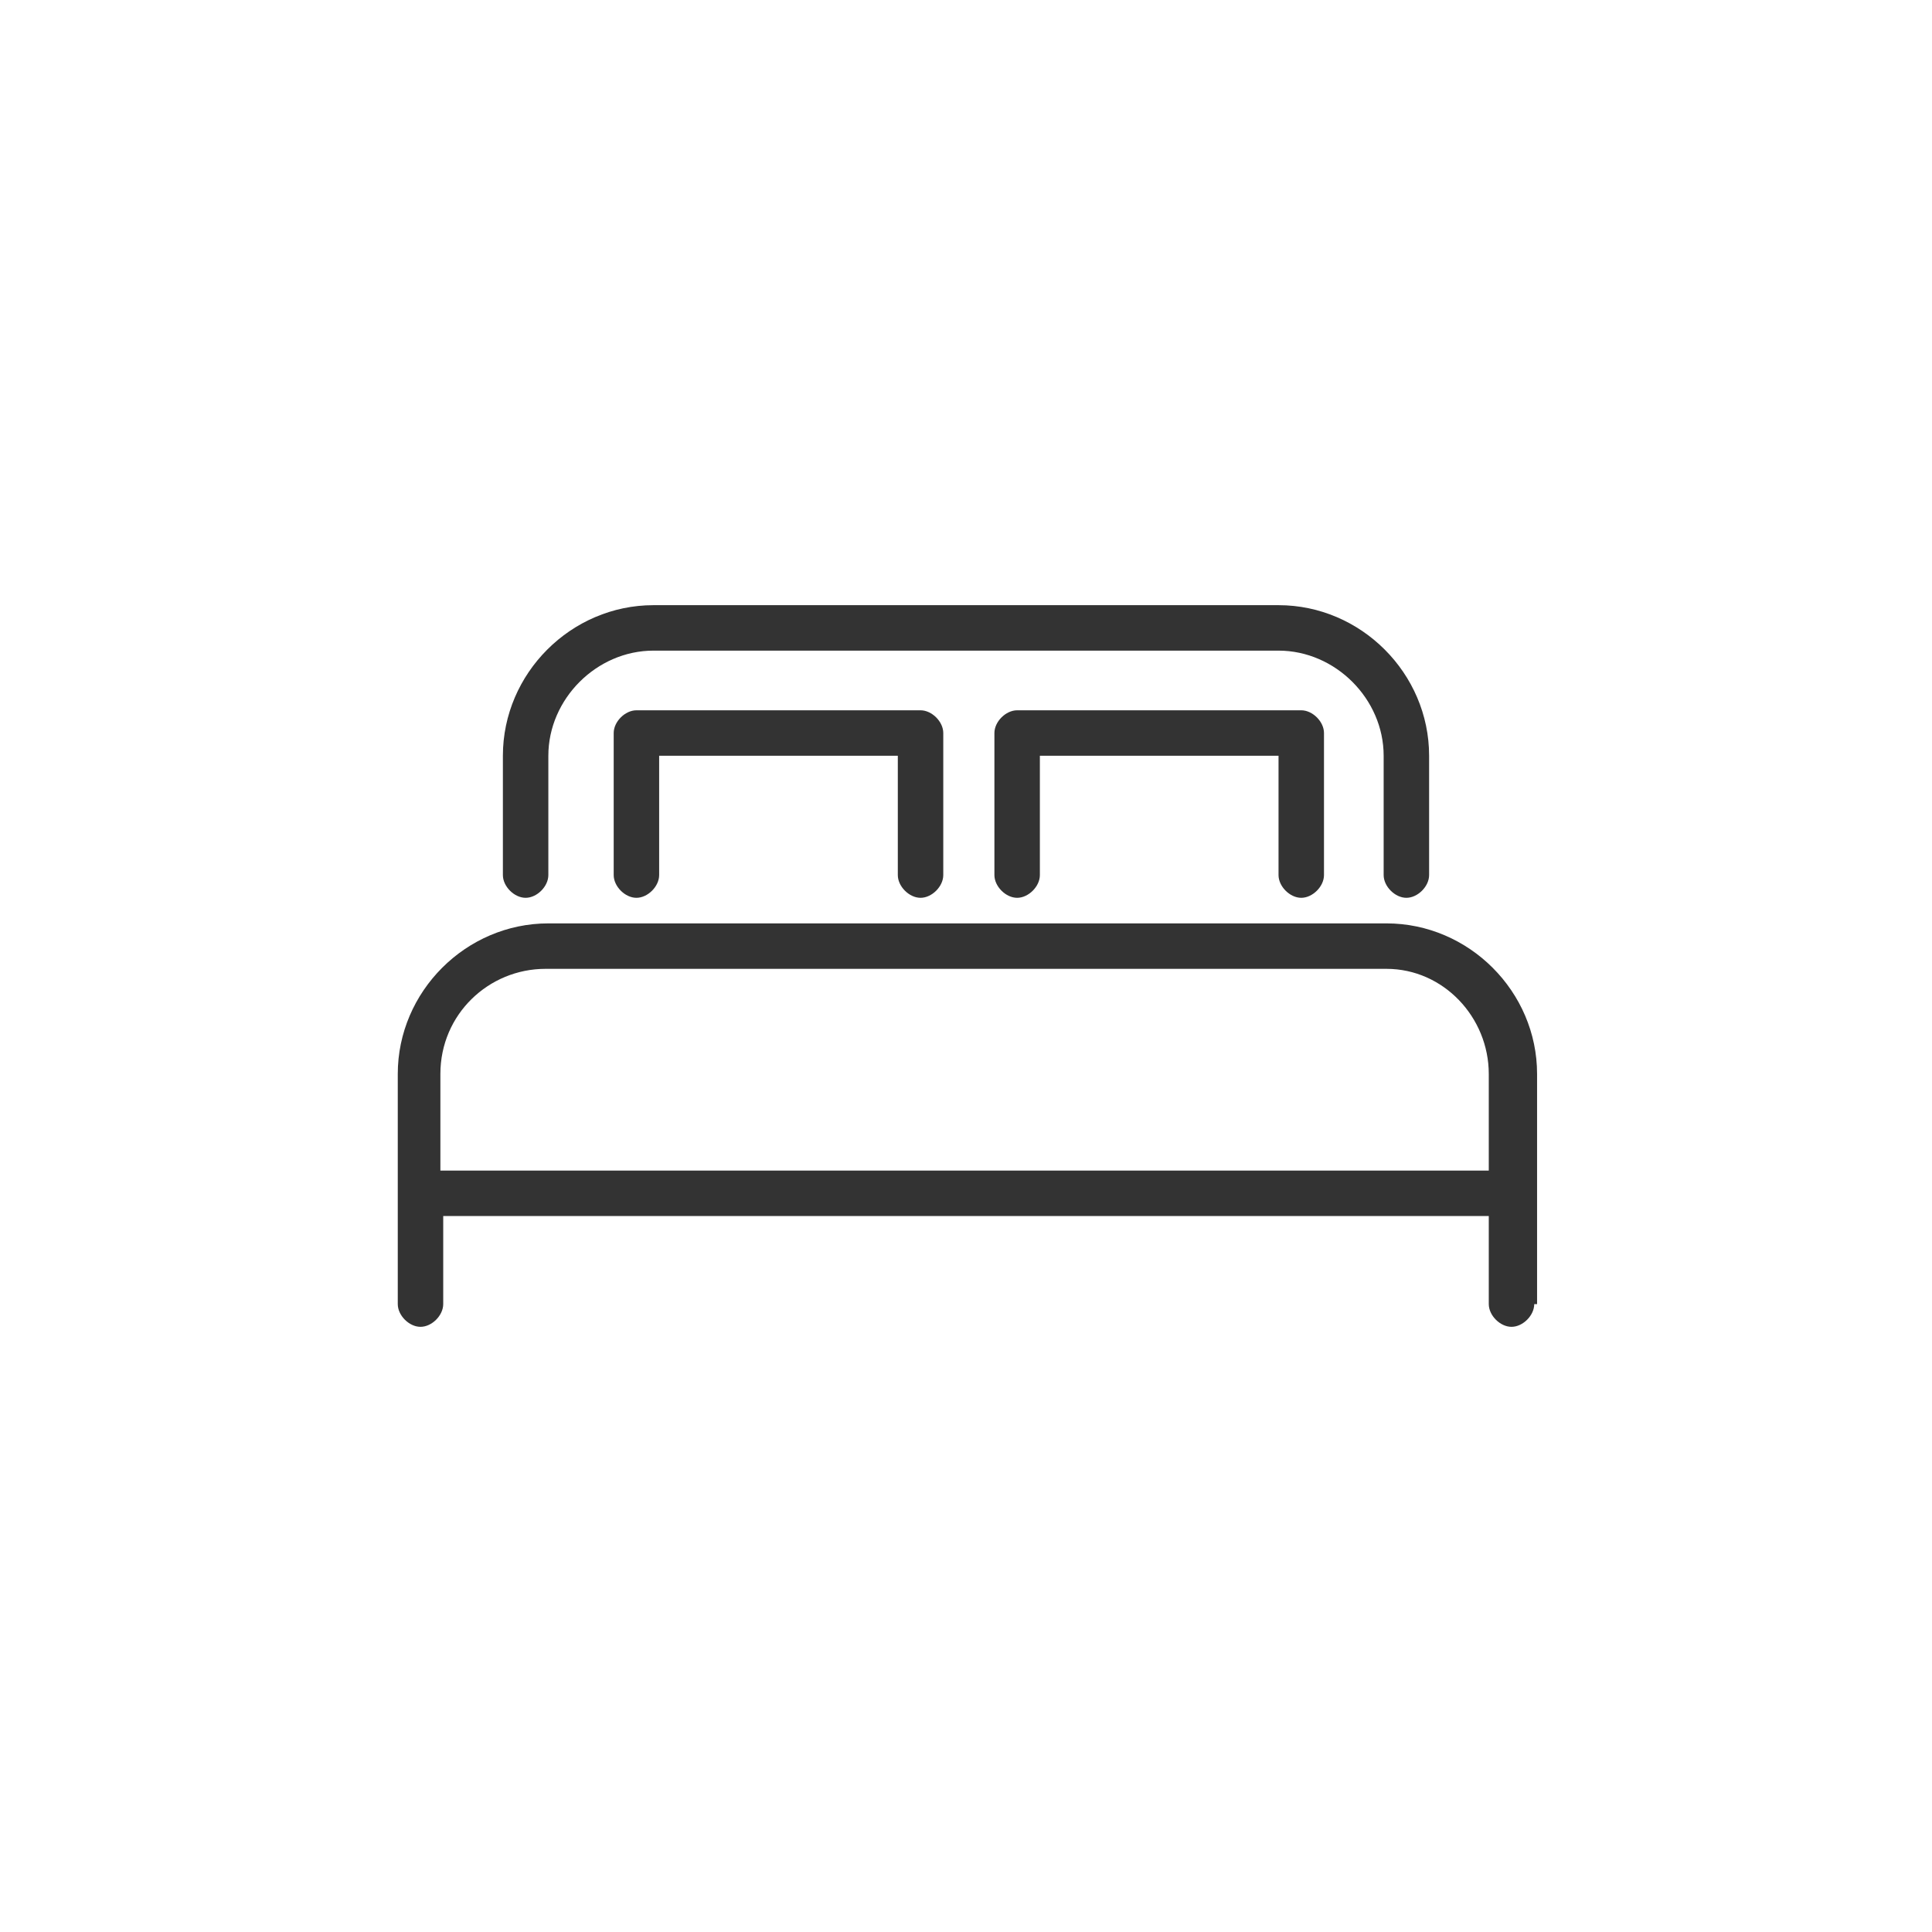 <?xml version="1.0" encoding="utf-8"?>
<!-- Generator: Adobe Illustrator 16.0.0, SVG Export Plug-In . SVG Version: 6.00 Build 0)  -->
<!DOCTYPE svg PUBLIC "-//W3C//DTD SVG 1.1//EN" "http://www.w3.org/Graphics/SVG/1.1/DTD/svg11.dtd">
<svg version="1.1" id="レイヤー_1" xmlns="http://www.w3.org/2000/svg" xmlns:xlink="http://www.w3.org/1999/xlink" x="0px"
	 y="0px" width="68px" height="68px" viewBox="0 0 68 68" style="enable-background:new 0 0 68 68;" xml:space="preserve">
<rect x="0" y="0" width="68" height="68" fill="#333333" stroke="none"/>
<style type="text/css">
<![CDATA[
	.st0{fill:#FFFFFF;}
]]>
</style>
<g>
	<g>
		<path class="st0" d="M48.8,34.1H19.2c-2,0-3.7,1.6-3.7,3.7v3.4h36.9v-3.4C52.4,35.8,50.8,34.1,48.8,34.1z M0,0v68h68V0H0z
			 M17.7,26.6c0-2.9,2.4-5.3,5.3-5.3H45c2.9,0,5.3,2.4,5.3,5.3v4.2c0,0.4-0.4,0.8-0.8,0.8c-0.4,0-0.8-0.4-0.8-0.8v-4.2
			c0-2-1.7-3.7-3.7-3.7H23c-2,0-3.7,1.7-3.7,3.7v4.2c0,0.4-0.4,0.8-0.8,0.8c-0.4,0-0.8-0.4-0.8-0.8V26.6z M36.6,26.6v4.2
			c0,0.4-0.4,0.8-0.8,0.8S35,31.2,35,30.8v-5c0-0.4,0.4-0.8,0.8-0.8h10c0.4,0,0.8,0.4,0.8,0.8v5c0,0.4-0.4,0.8-0.8,0.8
			c-0.4,0-0.8-0.4-0.8-0.8v-4.2H36.6z M23.2,26.6v4.2c0,0.4-0.4,0.8-0.8,0.8s-0.8-0.4-0.8-0.8v-5c0-0.4,0.4-0.8,0.8-0.8h10
			c0.4,0,0.8,0.4,0.8,0.8v5c0,0.4-0.4,0.8-0.8,0.8s-0.8-0.4-0.8-0.8v-4.2H23.2z M54,45.9c0,0.4-0.4,0.8-0.8,0.8
			c-0.4,0-0.8-0.4-0.8-0.8v-3.1H15.6v3.1c0,0.4-0.4,0.8-0.8,0.8c-0.4,0-0.8-0.4-0.8-0.8v-8.1c0-2.9,2.4-5.3,5.3-5.3h29.5
			c2.9,0,5.3,2.4,5.3,5.3V45.9z"/>
	</g>
</g>
</svg>
